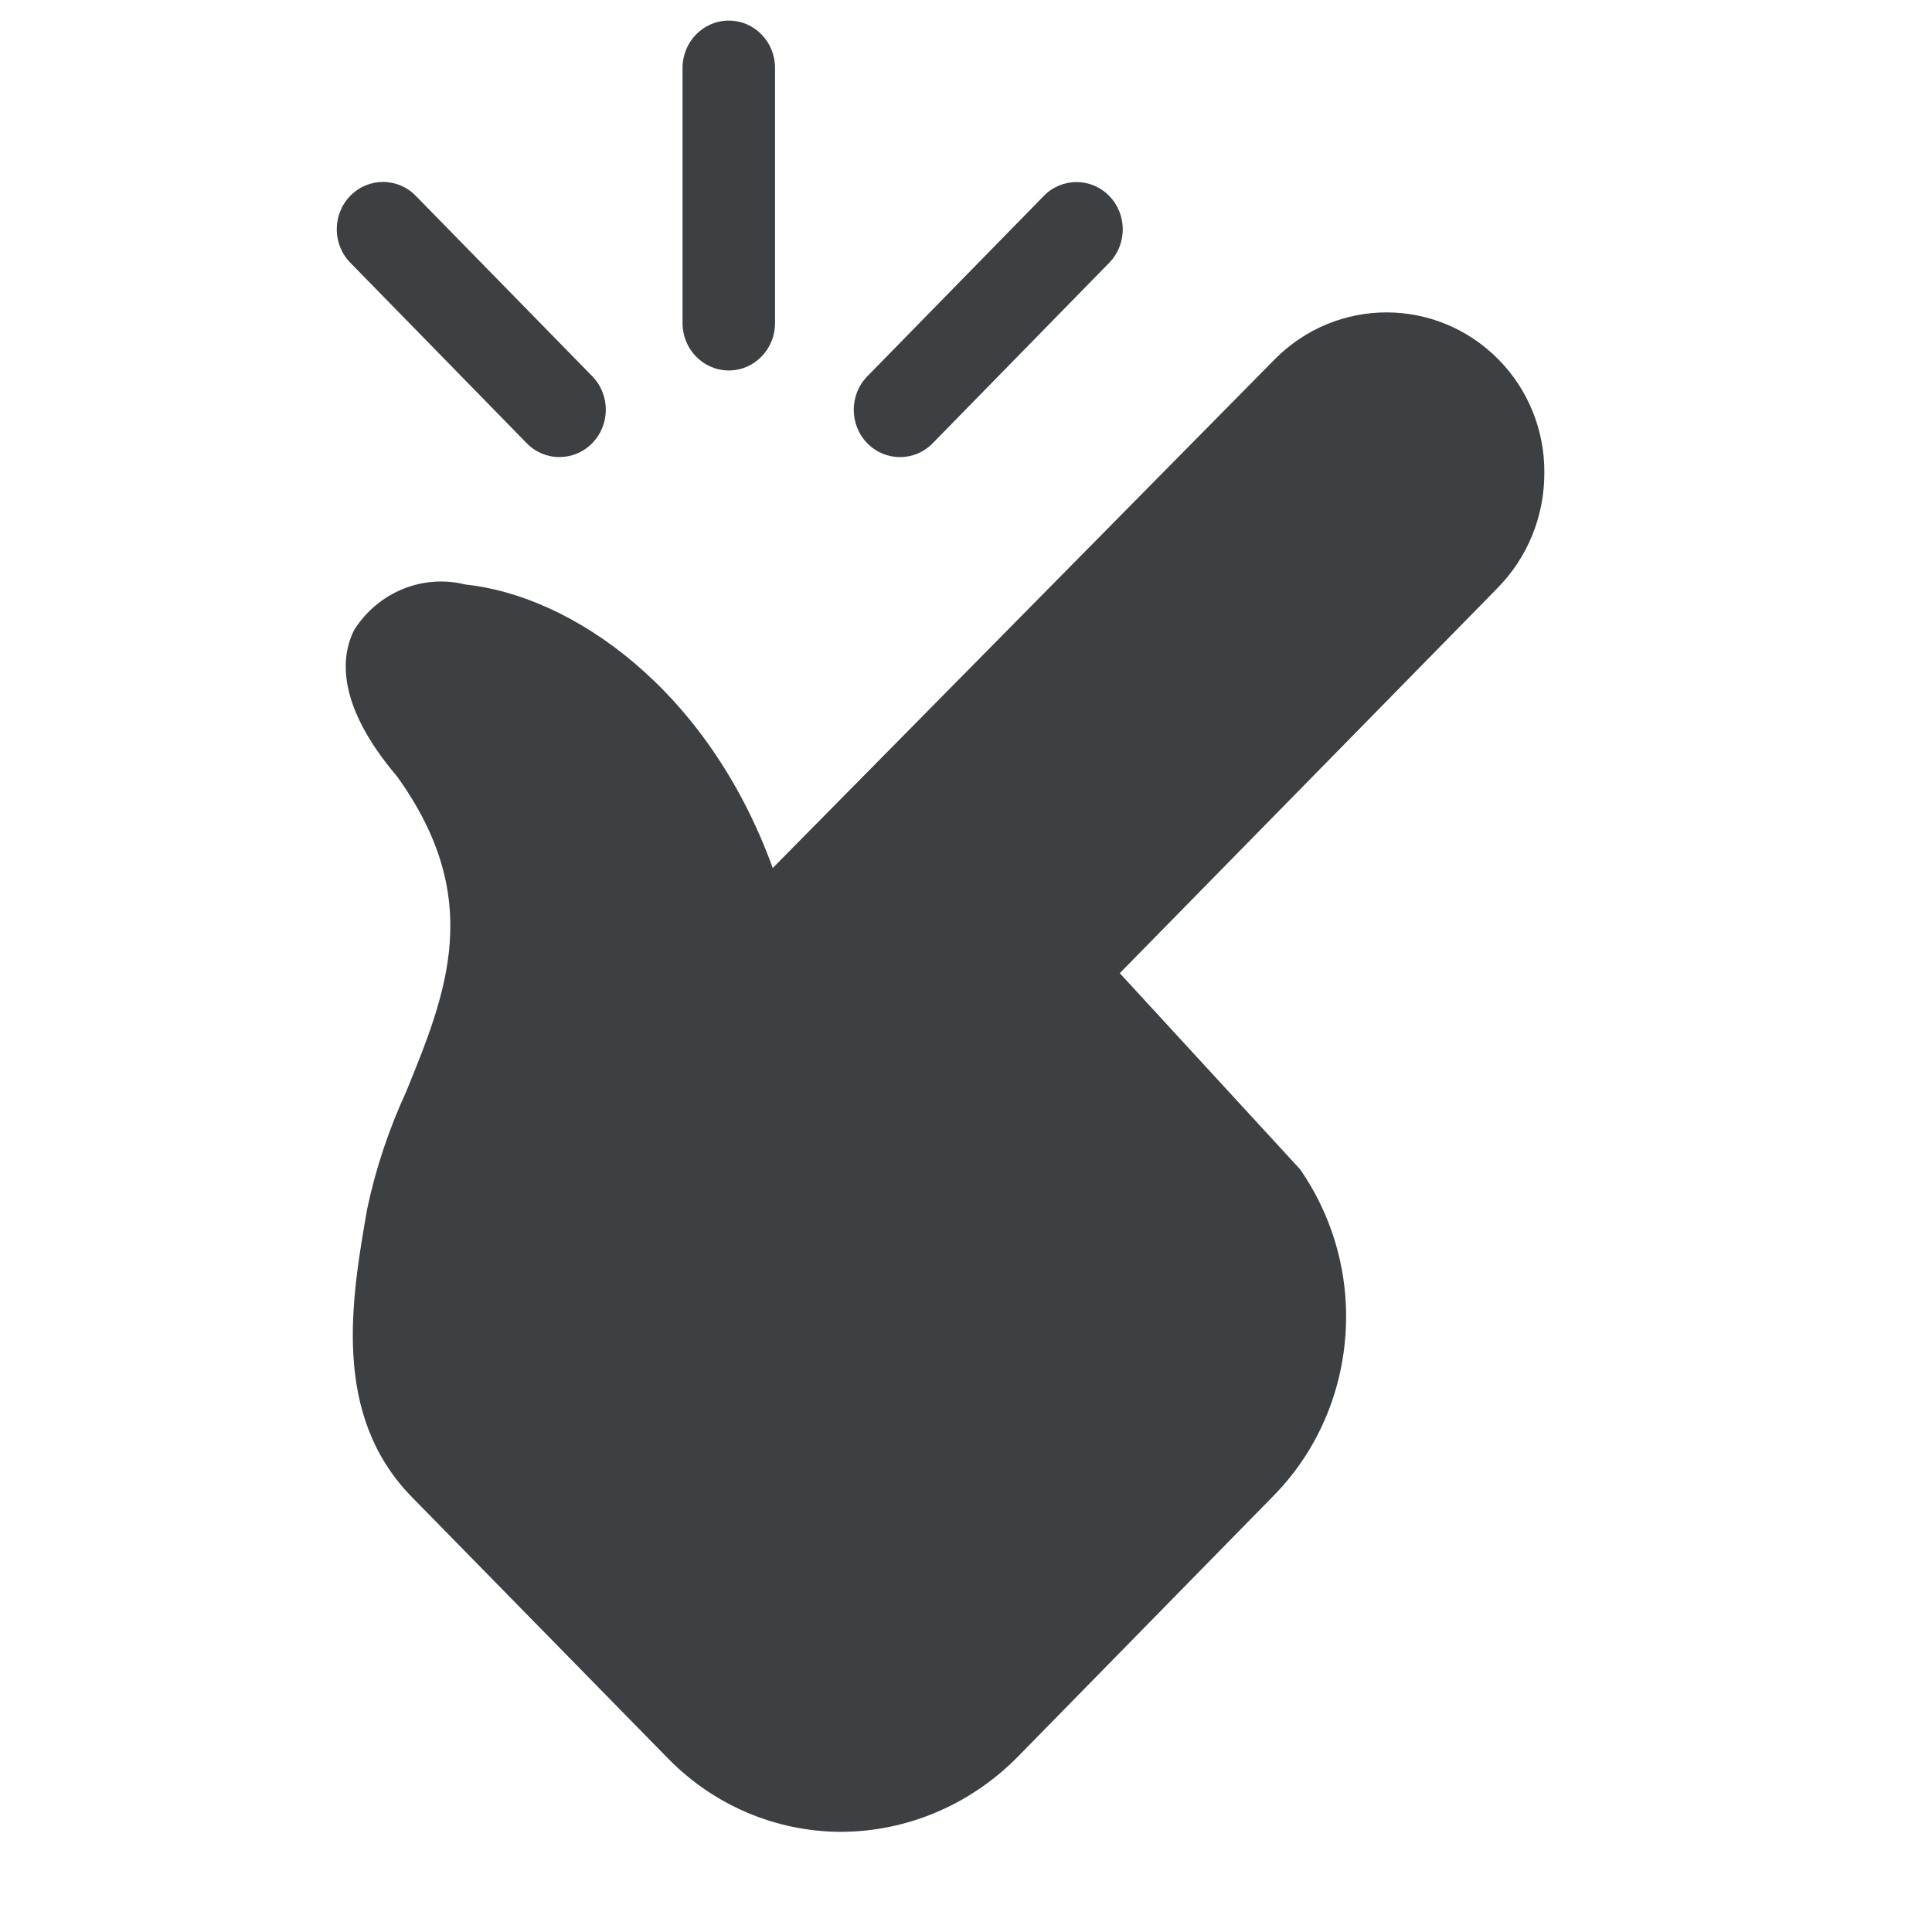 <svg width="32" height="32" viewBox="0 0 32 32" fill="none" xmlns="http://www.w3.org/2000/svg">
<g clip-path="url(#clip0_1642_665)">
<path d="M24.795 9.749L18.547 16.119L21.538 19.372C22.045 20.109 22.296 20.956 22.296 21.802C22.296 22.896 21.885 23.98 21.075 24.794L16.863 29.092C16.082 29.89 15.021 30.341 13.919 30.341C12.854 30.336 11.836 29.906 11.08 29.141L6.82 24.794C5.495 23.439 5.816 21.541 6.082 20.021C6.223 19.354 6.441 18.705 6.726 18.085C7.398 16.44 8.033 14.881 6.574 12.857C5.578 11.685 5.635 10.881 5.871 10.426C6.268 9.806 7.002 9.506 7.707 9.681C9.467 9.865 11.72 11.404 12.799 14.377L21.11 5.955C22.137 4.914 23.794 4.914 24.821 5.955C25.308 6.449 25.583 7.122 25.579 7.824C25.583 8.55 25.3 9.242 24.793 9.75L24.795 9.749Z" fill="#3C4043"/>
<path d="M12.071 6.136C11.649 6.136 11.305 5.786 11.305 5.352V1.125C11.305 0.693 11.647 0.341 12.071 0.341C12.495 0.341 12.837 0.691 12.837 1.125V5.352C12.837 5.784 12.495 6.136 12.071 6.136Z" fill="#3C4043"/>
<path d="M9.266 7.571C9.07 7.571 8.875 7.495 8.725 7.342L5.802 4.351C5.503 4.046 5.503 3.549 5.802 3.243C6.101 2.937 6.587 2.937 6.886 3.243L9.81 6.232C10.109 6.538 10.109 7.034 9.81 7.34C9.659 7.494 9.464 7.57 9.268 7.57L9.266 7.571Z" fill="#3C4043"/>
<path d="M14.907 7.571C14.71 7.571 14.515 7.495 14.365 7.342C14.066 7.036 14.066 6.539 14.365 6.233L17.289 3.245C17.587 2.939 18.073 2.939 18.372 3.245C18.671 3.55 18.671 4.047 18.372 4.353L15.448 7.342C15.298 7.495 15.103 7.571 14.907 7.571Z" fill="#3C4043"/>
</g>
<defs>
<clipPath id="clip0_1642_665">
<rect width="20" height="30" fill="white" transform="translate(5.578 0.341)"/>
</clipPath>
</defs>
</svg>
